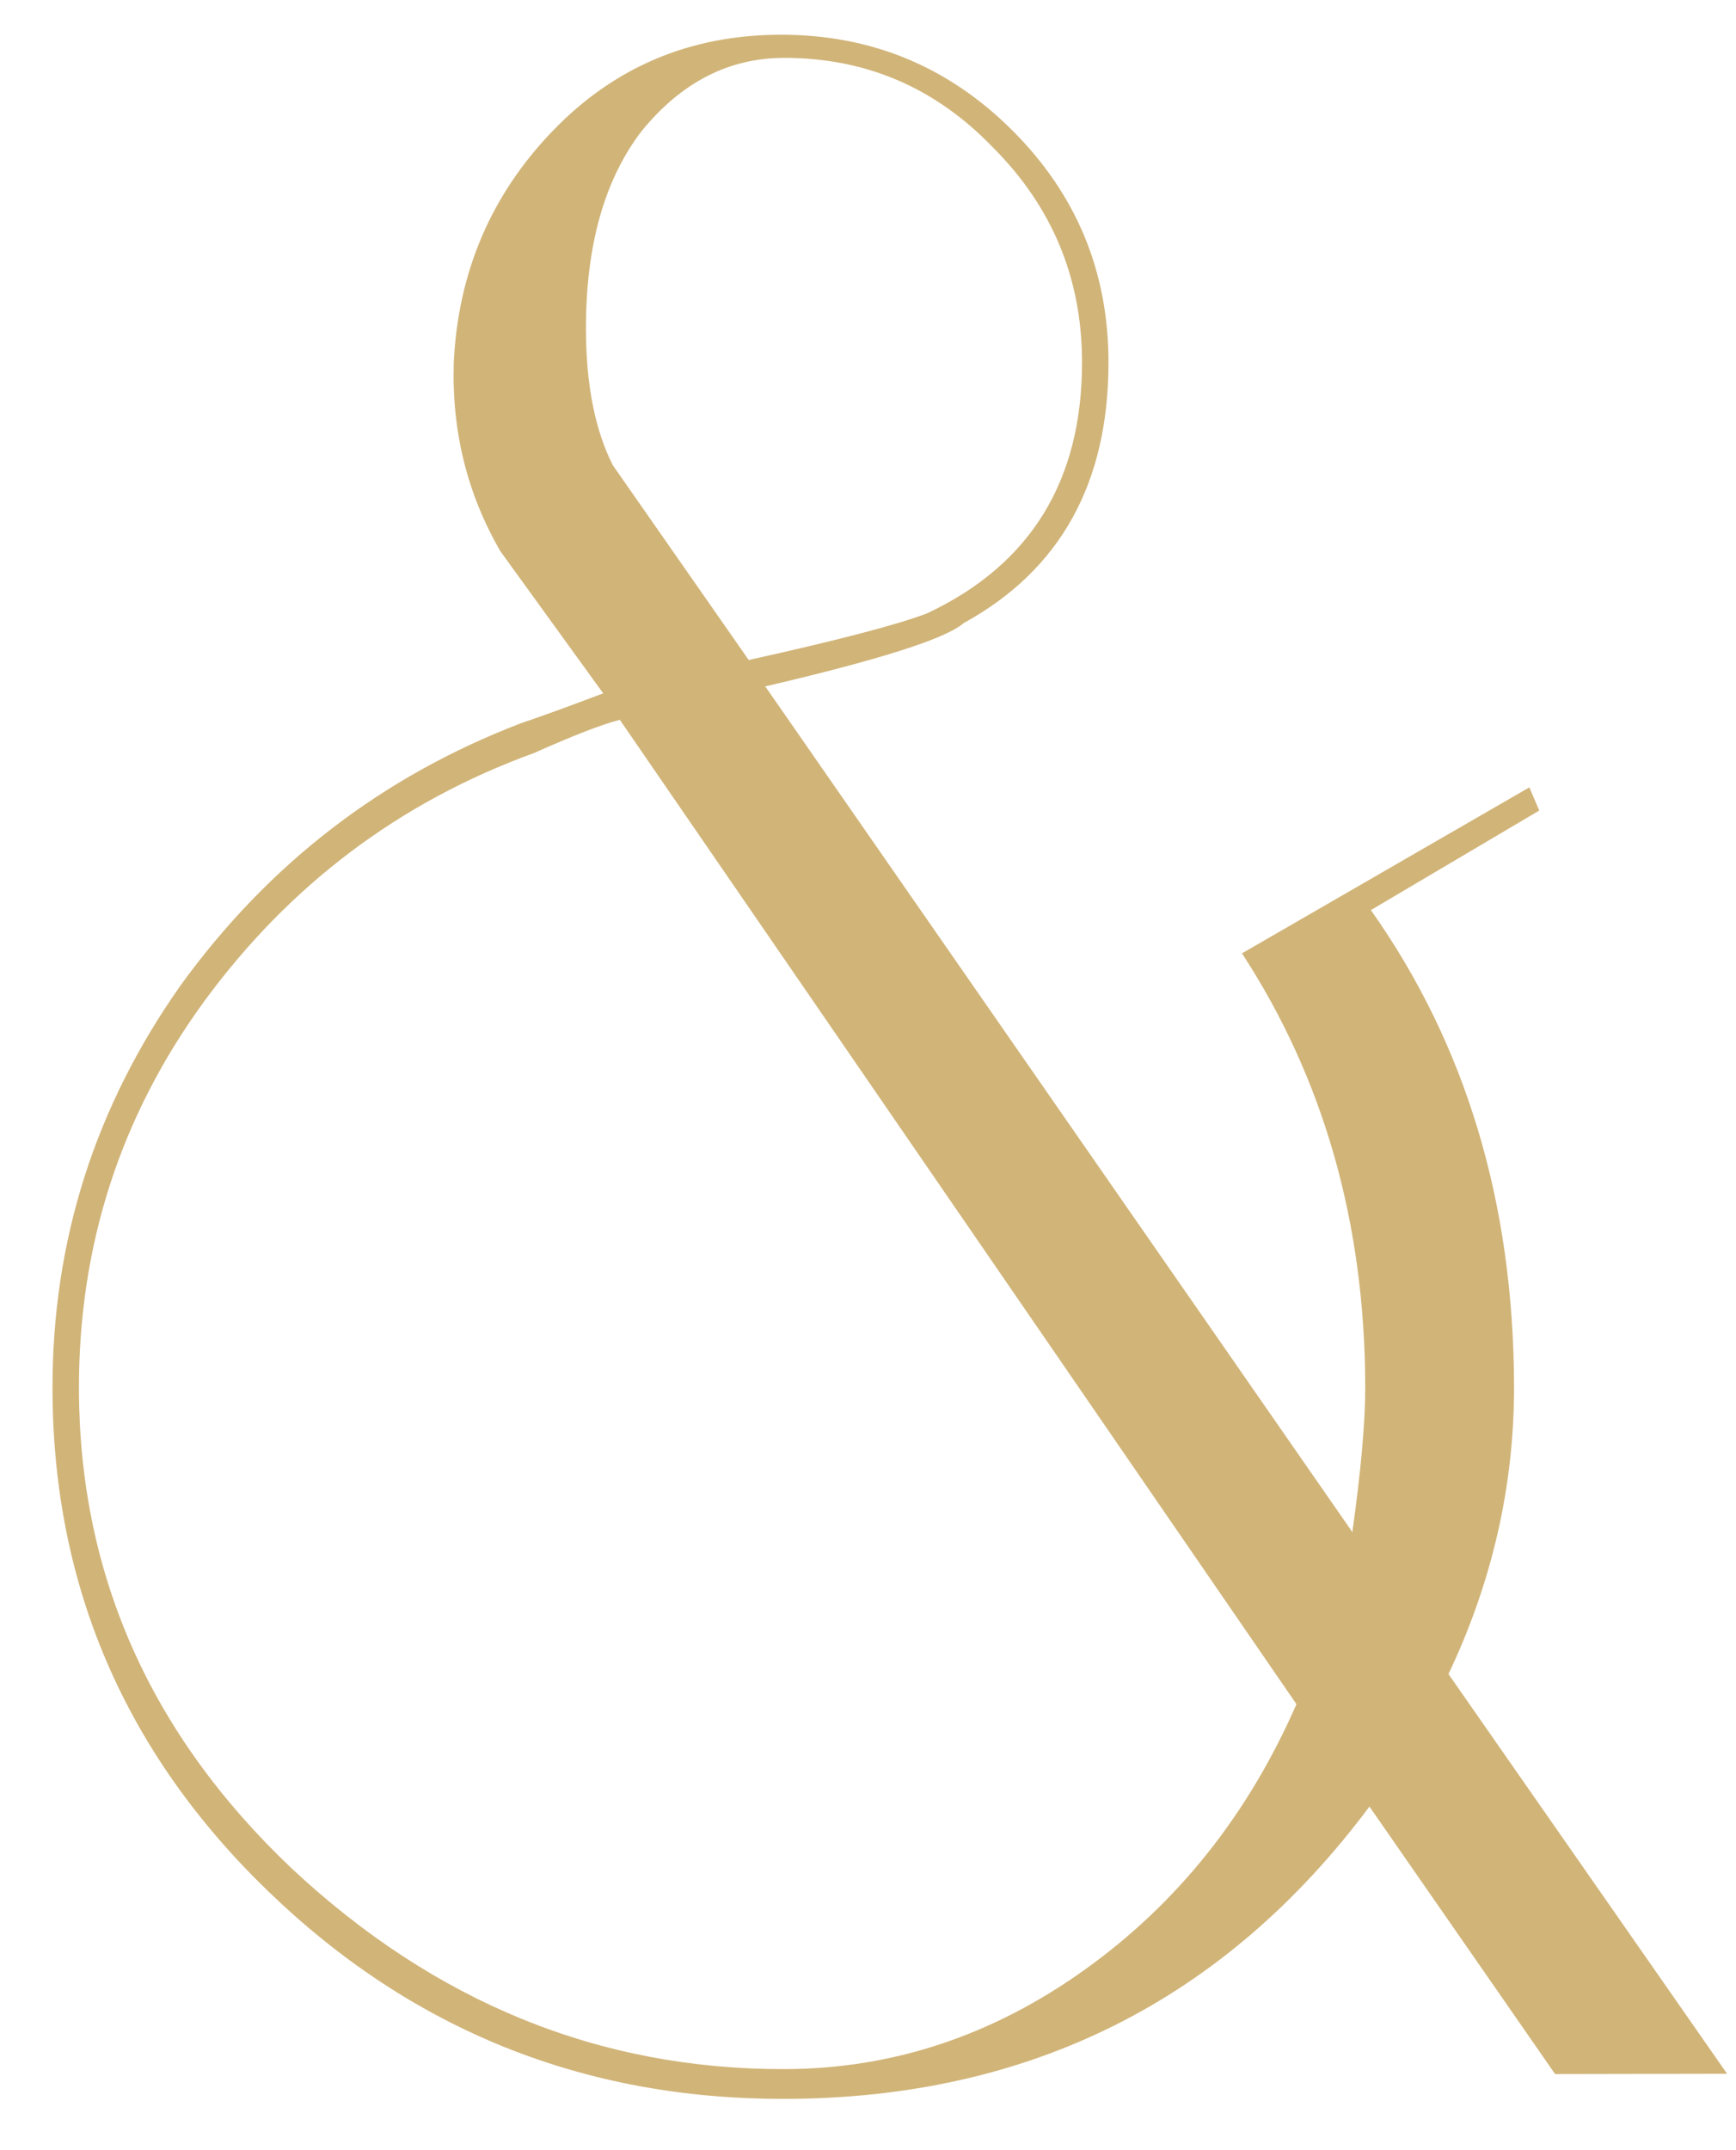 <?xml version="1.0" encoding="UTF-8"?> <svg xmlns="http://www.w3.org/2000/svg" width="21" height="26" viewBox="0 0 21 26" fill="none"><path d="M20.892 25.076L18.812 25.08L16.566 21.845C14.811 24.195 12.453 25.374 9.493 25.38C7.066 25.385 4.985 24.549 3.248 22.873C1.511 21.197 0.64 19.172 0.635 16.798C0.631 15.012 1.148 13.384 2.185 11.915C3.248 10.446 4.62 9.39 6.298 8.747C6.538 8.666 6.871 8.545 7.297 8.384L6.054 6.667C5.652 5.975 5.464 5.215 5.489 4.388C5.54 3.295 5.938 2.361 6.683 1.586C7.428 0.811 8.347 0.422 9.441 0.42C10.534 0.418 11.468 0.802 12.243 1.574C13.018 2.346 13.407 3.278 13.409 4.372C13.412 5.838 12.828 6.893 11.656 7.535C11.443 7.722 10.643 7.977 9.257 8.3L16.359 18.526C16.464 17.779 16.516 17.192 16.515 16.765C16.511 14.792 16.014 13.046 15.024 11.528L18.5 9.521L18.62 9.801L16.583 11.005C17.733 12.629 18.31 14.548 18.315 16.762C18.317 17.962 18.053 19.122 17.522 20.243L20.892 25.076ZM13.089 4.372C13.087 3.359 12.725 2.493 12.004 1.775C11.309 1.056 10.468 0.698 9.481 0.7C8.815 0.701 8.242 0.996 7.763 1.583C7.311 2.171 7.086 2.972 7.088 3.985C7.09 4.652 7.197 5.198 7.412 5.624L9.057 7.981C10.149 7.739 10.869 7.55 11.216 7.416C12.468 6.827 13.092 5.812 13.089 4.372ZM15.683 20.607L7.498 8.704C7.285 8.758 6.939 8.892 6.459 9.106C4.834 9.696 3.502 10.699 2.465 12.115C1.455 13.503 0.951 15.064 0.955 16.798C0.96 19.038 1.817 20.969 3.527 22.592C5.264 24.215 7.252 25.025 9.492 25.02C10.799 25.017 12.011 24.615 13.13 23.812C14.248 23.01 15.099 21.942 15.683 20.607Z" fill="#D1B478"></path></svg> 